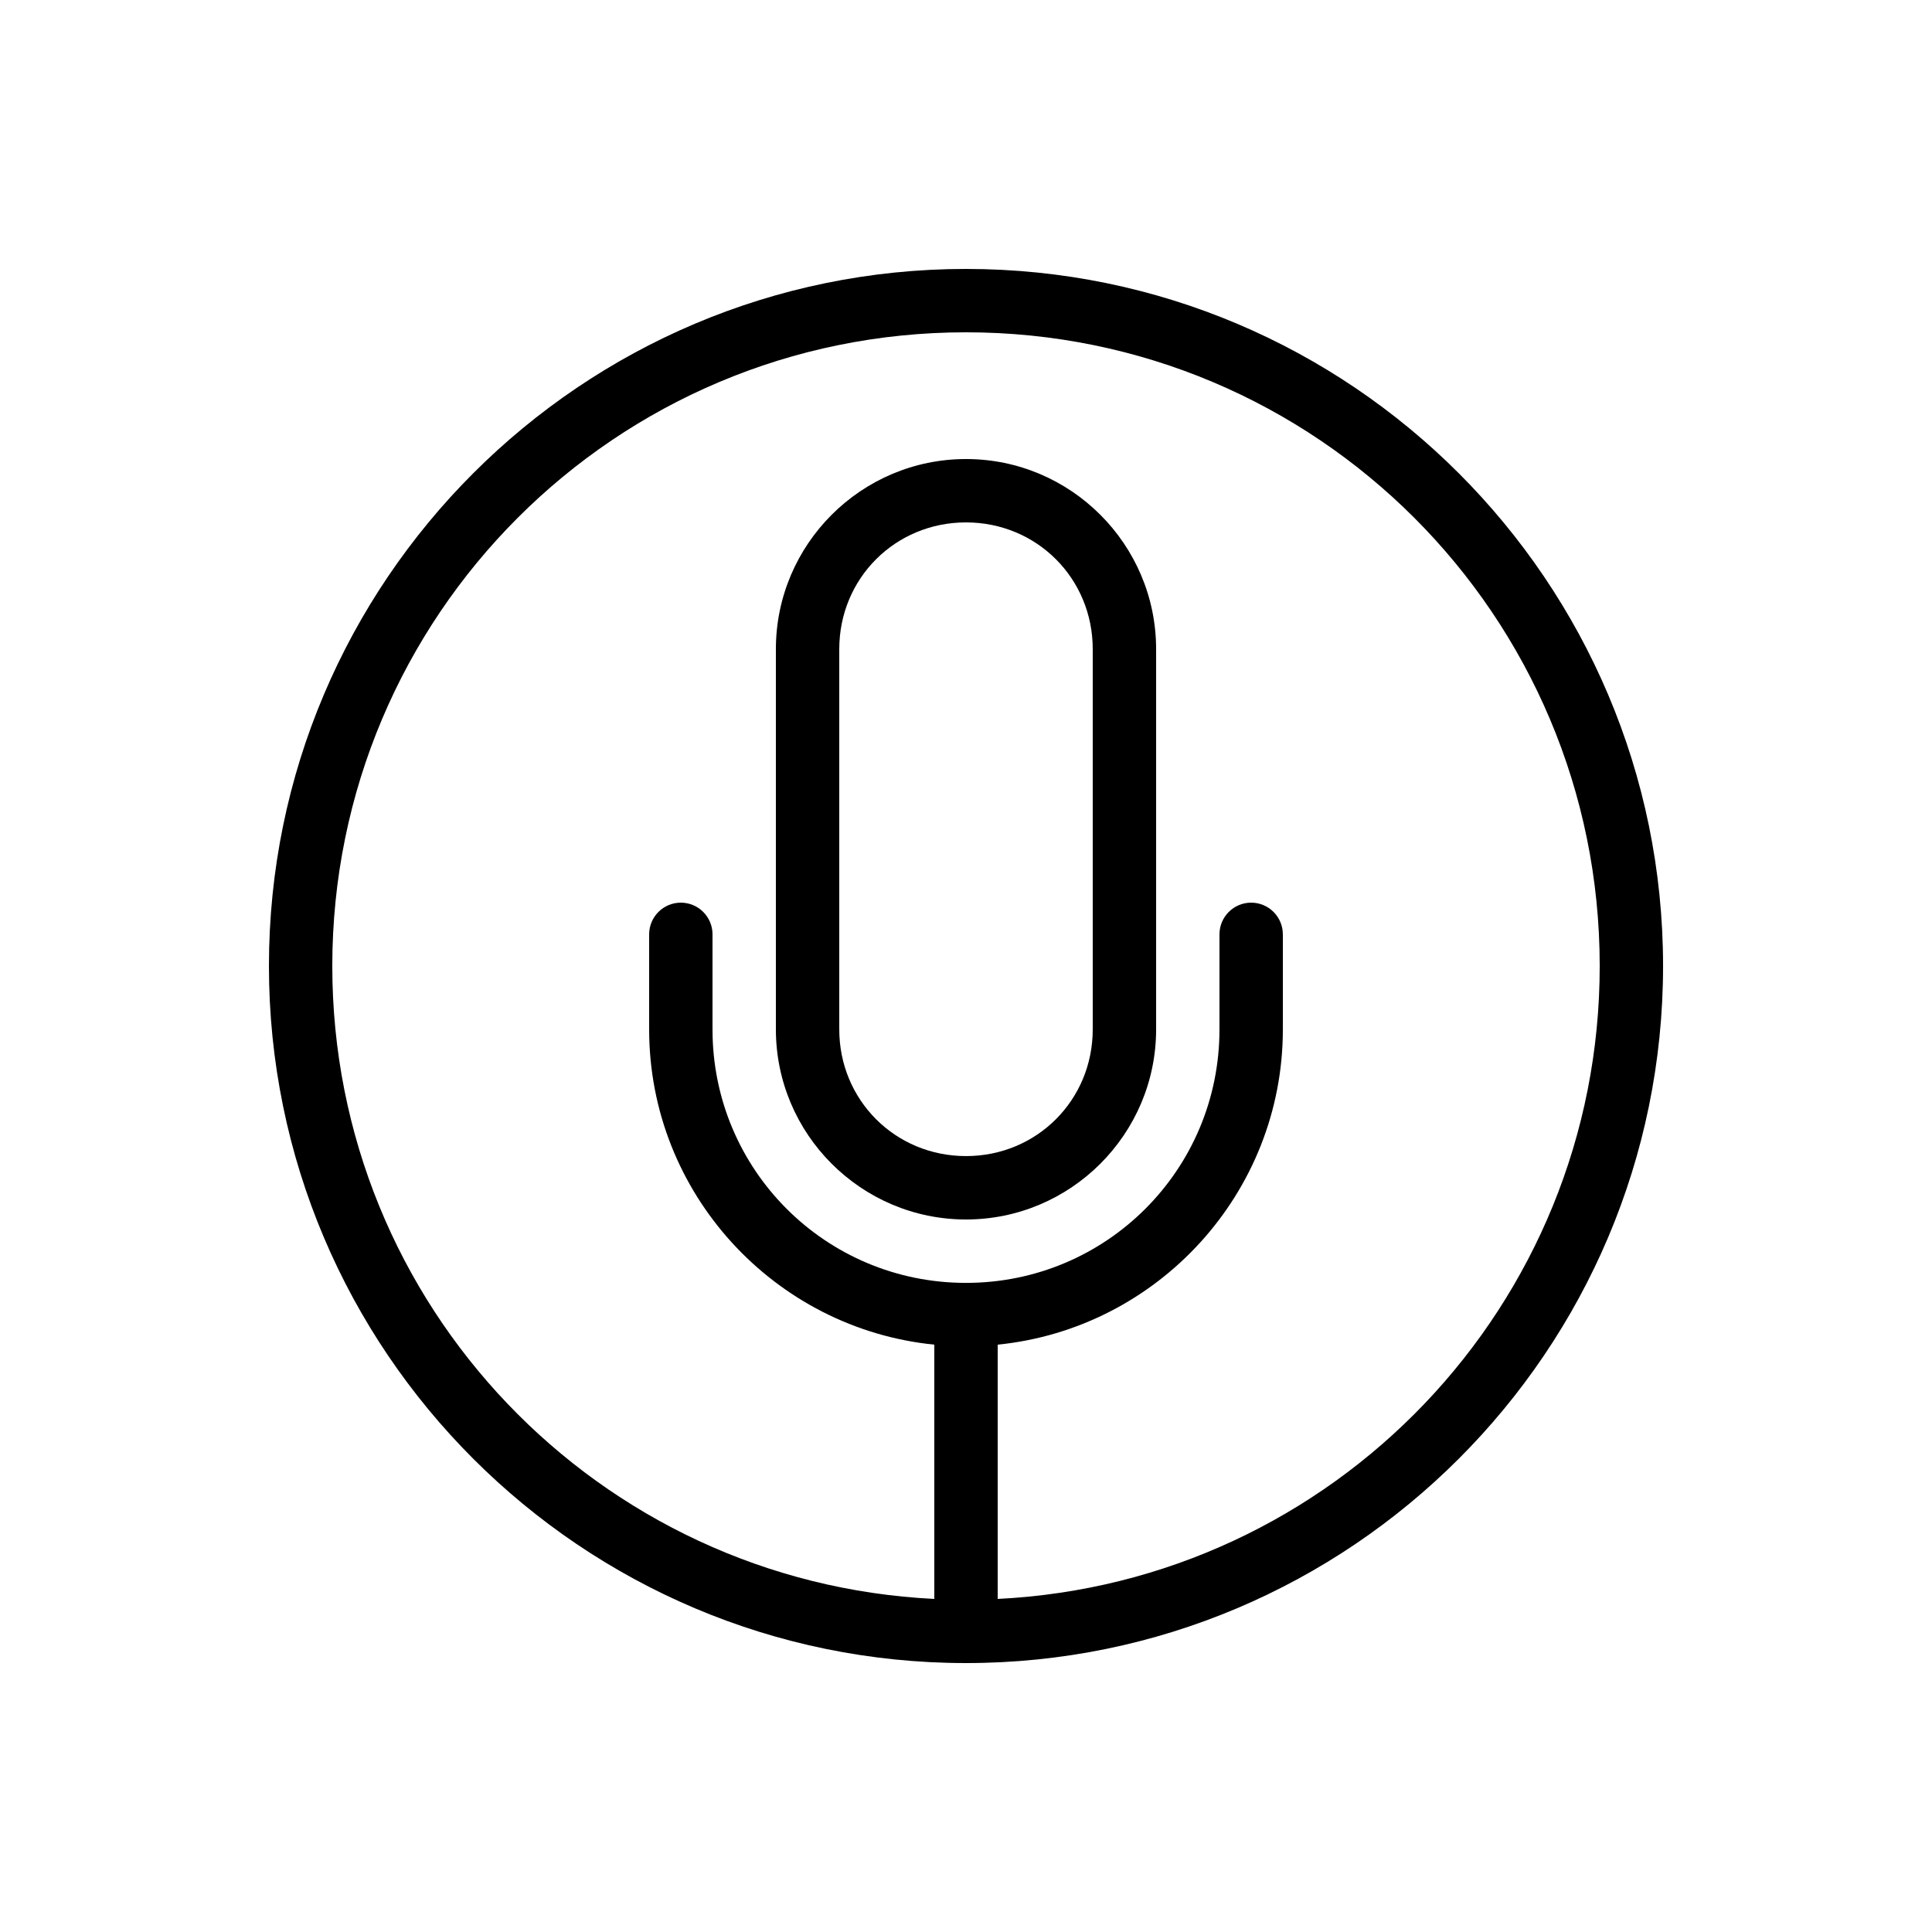 <?xml version="1.0" encoding="UTF-8"?>
<!-- Uploaded to: ICON Repo, www.svgrepo.com, Generator: ICON Repo Mixer Tools -->
<svg fill="#000000" width="800px" height="800px" version="1.1" viewBox="144 144 512 512" xmlns="http://www.w3.org/2000/svg">
 <g>
  <path d="m400 215.27c-101.92 0-184.73 82.805-184.73 184.73s82.805 184.73 184.73 184.73 184.73-82.805 184.73-184.73-82.805-184.73-184.73-184.73zm0 16.793c92.852 0 167.94 75.09 167.94 167.94 0 90.031-70.605 163.35-159.54 167.73v-67.387c42.348-4.234 75.57-40.102 75.57-83.543v-25.191h-0.004c0-2.227-0.883-4.363-2.457-5.938-1.574-1.574-3.711-2.461-5.938-2.461-4.637 0-8.398 3.762-8.398 8.398v25.191c0 37.199-29.977 67.176-67.176 67.176-37.199 0-67.176-29.977-67.176-67.176v-25.191h0.004c0-2.227-0.887-4.363-2.461-5.938s-3.711-2.461-5.938-2.461c-4.637 0-8.395 3.762-8.395 8.398v25.191c0 43.438 33.223 79.305 75.57 83.543v67.387c-88.93-4.371-159.54-77.695-159.54-167.73 0-92.852 75.09-167.94 167.94-167.94z"/>
  <path d="m400 265.65c-27.766 0-50.383 22.613-50.383 50.383v100.76c0 27.766 22.613 50.383 50.383 50.383 27.766 0 50.383-22.613 50.383-50.383v-100.76c0-27.766-22.613-50.383-50.383-50.383zm0 16.793c18.754 0 33.586 14.836 33.586 33.586v100.76c0 18.754-14.836 33.586-33.586 33.586-18.754 0-33.586-14.836-33.586-33.586v-100.76c0-18.754 14.836-33.586 33.586-33.586z"/>
 </g>
</svg>